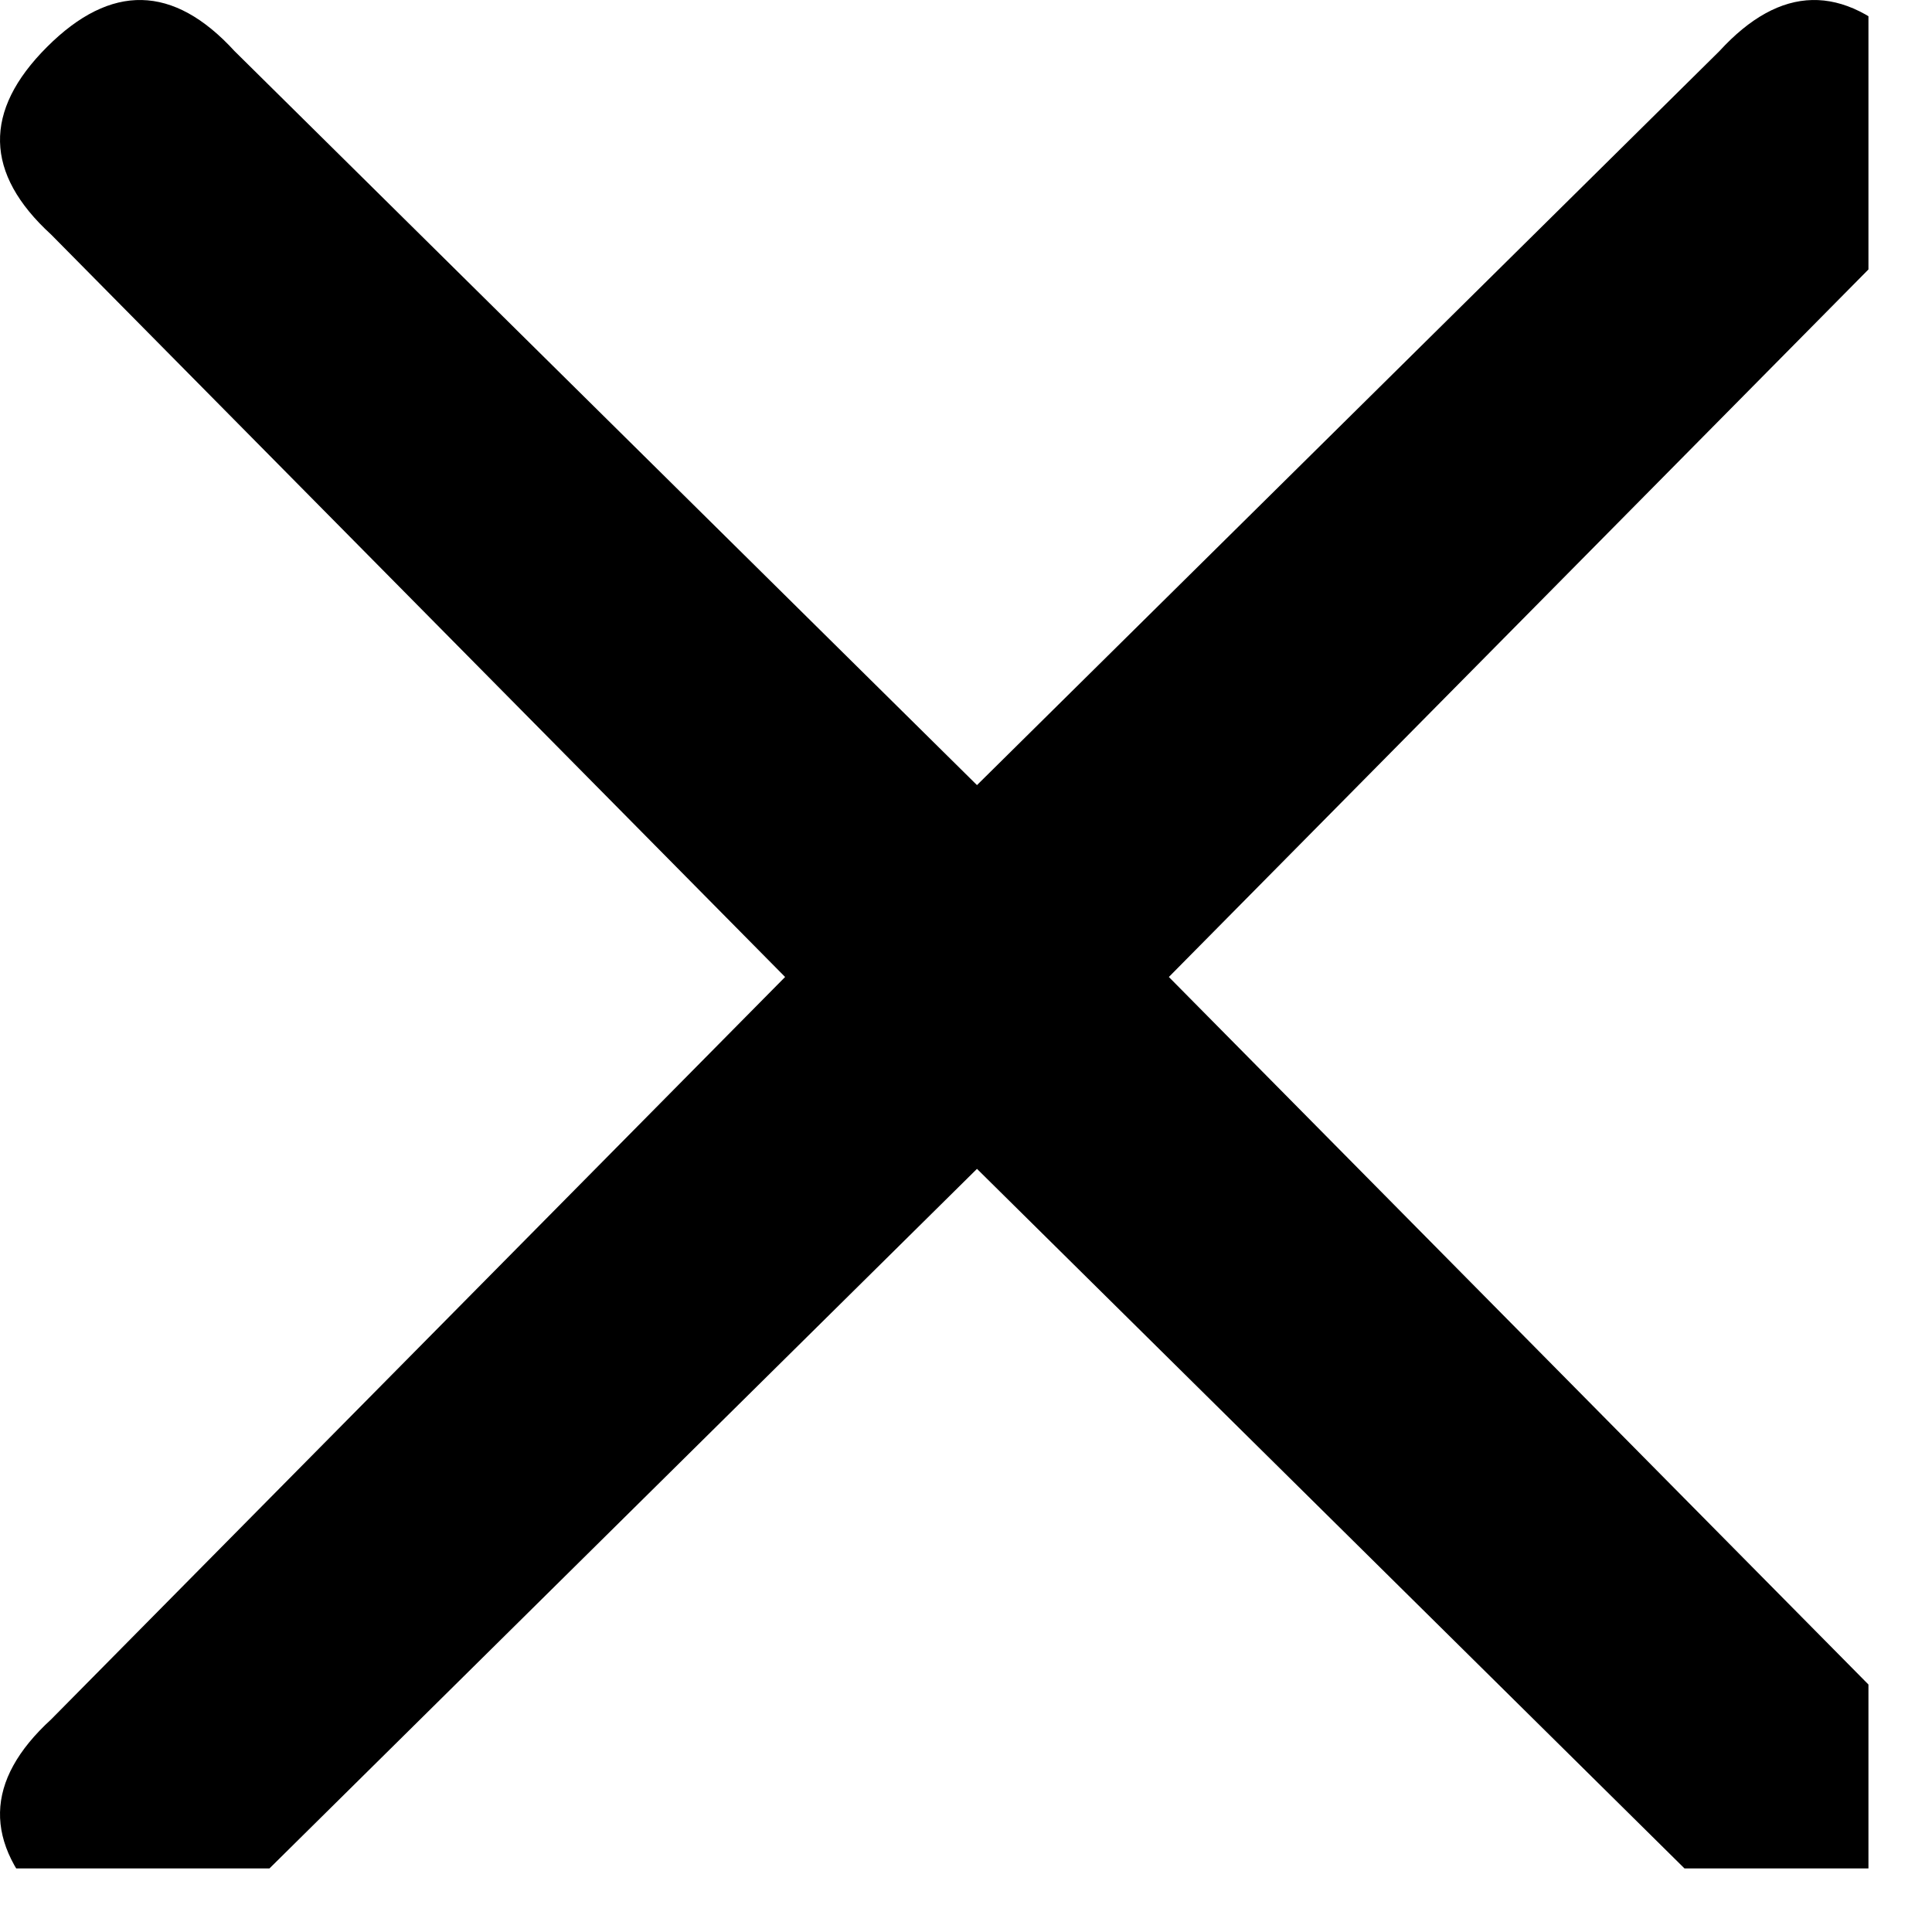 <svg width="19" height="19" viewBox="0 0 19 19" fill="none" xmlns="http://www.w3.org/2000/svg">
<g clip-path="url(#clip0_87_2)">
<path d="M0.503 16.909C-0.154 17.511 -0.167 18.126 0.462 18.755C1.091 19.384 1.706 19.37 2.307 18.714L9.608 11.495L16.909 18.714C17.511 19.37 18.126 19.384 18.755 18.755C19.384 18.126 19.37 17.511 18.714 16.909L11.495 9.608L18.714 2.307C19.37 1.706 19.384 1.091 18.755 0.462C18.126 -0.167 17.511 -0.154 16.909 0.503L9.608 7.721L2.307 0.503C1.706 -0.154 1.091 -0.167 0.462 0.462C-0.167 1.091 -0.154 1.706 0.503 2.307L7.721 9.608L0.503 16.909Z" fill="black"/>
</g>
<defs>
<clipPath id="clip0_87_2">
<rect width="18.375" height="18.375" fill="white"/>
</clipPath>
</defs>
</svg>
